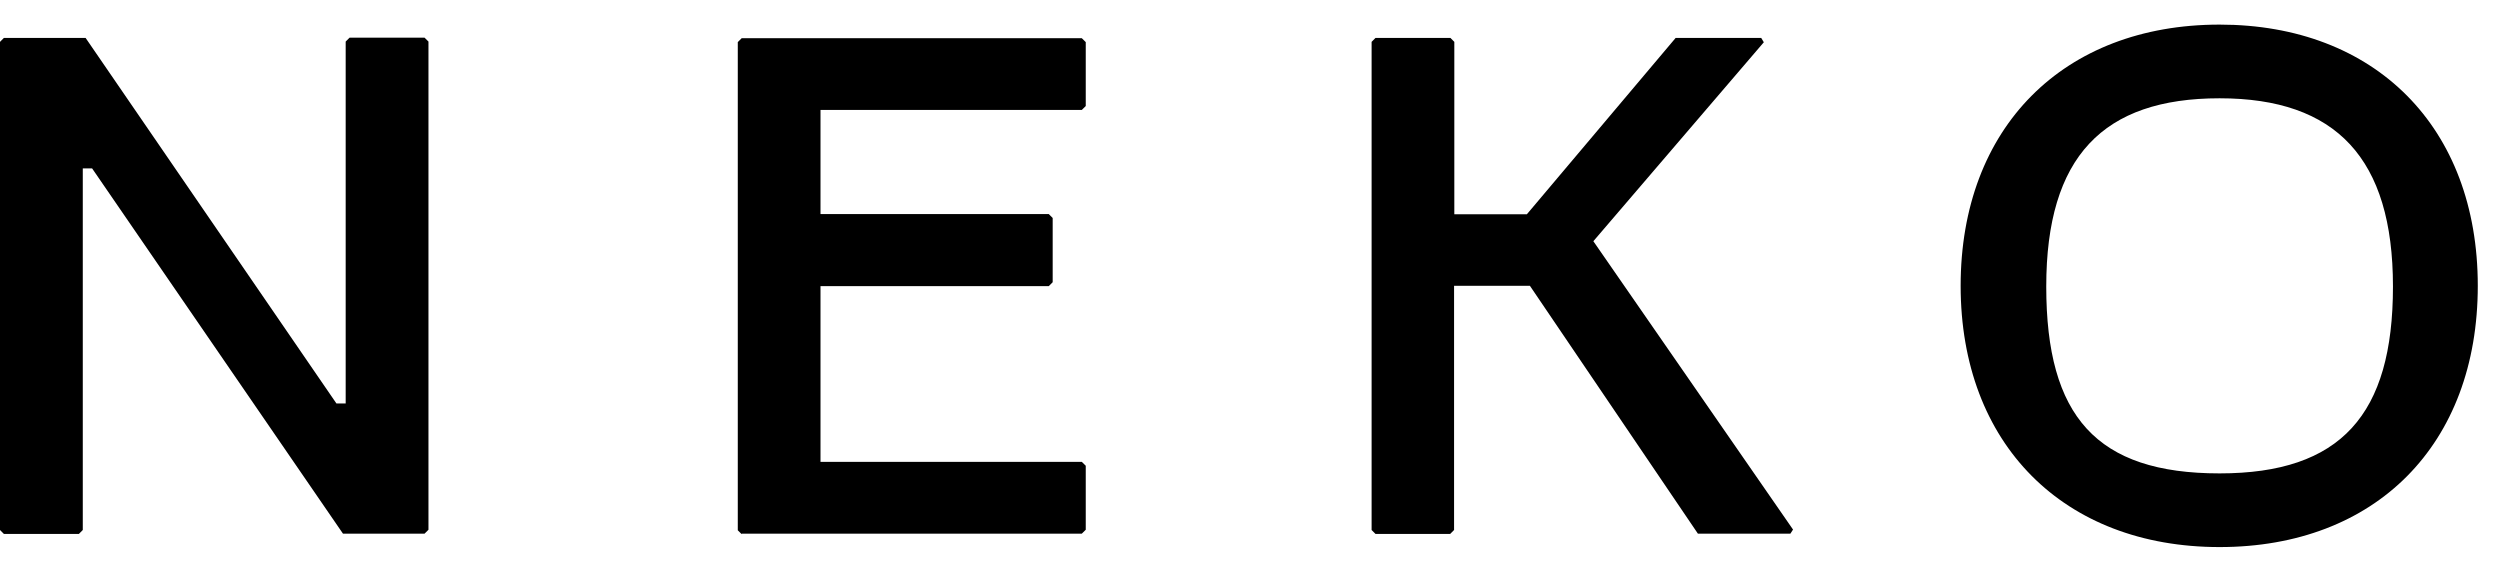 <svg xmlns="http://www.w3.org/2000/svg" width="70" height="16" viewBox="0 0 70 16" fill="none">
    <path fill-rule="evenodd" clip-rule="evenodd" d="M57.295 8.023C57.295 11.66 58.7 13.255 62.148 13.255C65.545 13.255 67.003 11.613 67.003 8.023C67.003 4.432 65.41 2.752 62.148 2.752C58.886 2.752 57.295 4.385 57.295 8.023ZM54.898 8.002C54.898 3.572 57.774 0.689 62.148 0.689C66.495 0.689 69.378 3.55 69.378 8.002C69.378 12.455 66.515 15.318 62.148 15.318C57.781 15.318 54.898 12.433 54.898 8.002ZM9.679 11.297H9.42L2.397 1.062H0.109L0 1.172V14.84L0.109 14.95H2.209C2.253 14.908 2.276 14.884 2.318 14.84V4.715H2.579L9.603 14.942H11.888C11.903 14.928 11.915 14.915 11.927 14.903C11.95 14.881 11.97 14.861 11.997 14.833V1.164L11.888 1.055H9.788L9.679 1.164V11.297ZM42.752 6L46.918 1.062H49.314L49.387 1.183L44.614 6.754L50.205 14.828L50.131 14.942H47.541L42.837 8.002H40.714V14.84C40.672 14.884 40.648 14.908 40.605 14.95H38.514C38.471 14.908 38.447 14.884 38.405 14.84V1.172C38.447 1.128 38.471 1.104 38.514 1.062H40.612C40.656 1.104 40.679 1.128 40.721 1.172V6H42.752ZM30.291 14.942H20.767V14.957L20.658 14.848V1.179L20.767 1.07H30.291L30.401 1.179V2.969L30.291 3.078H22.974V5.994H29.366L29.475 6.103V7.902L29.366 8.012H22.974V12.932H30.291C30.333 12.976 30.357 13 30.401 13.041V14.833L30.291 14.942Z" fill="black"/>
</svg>